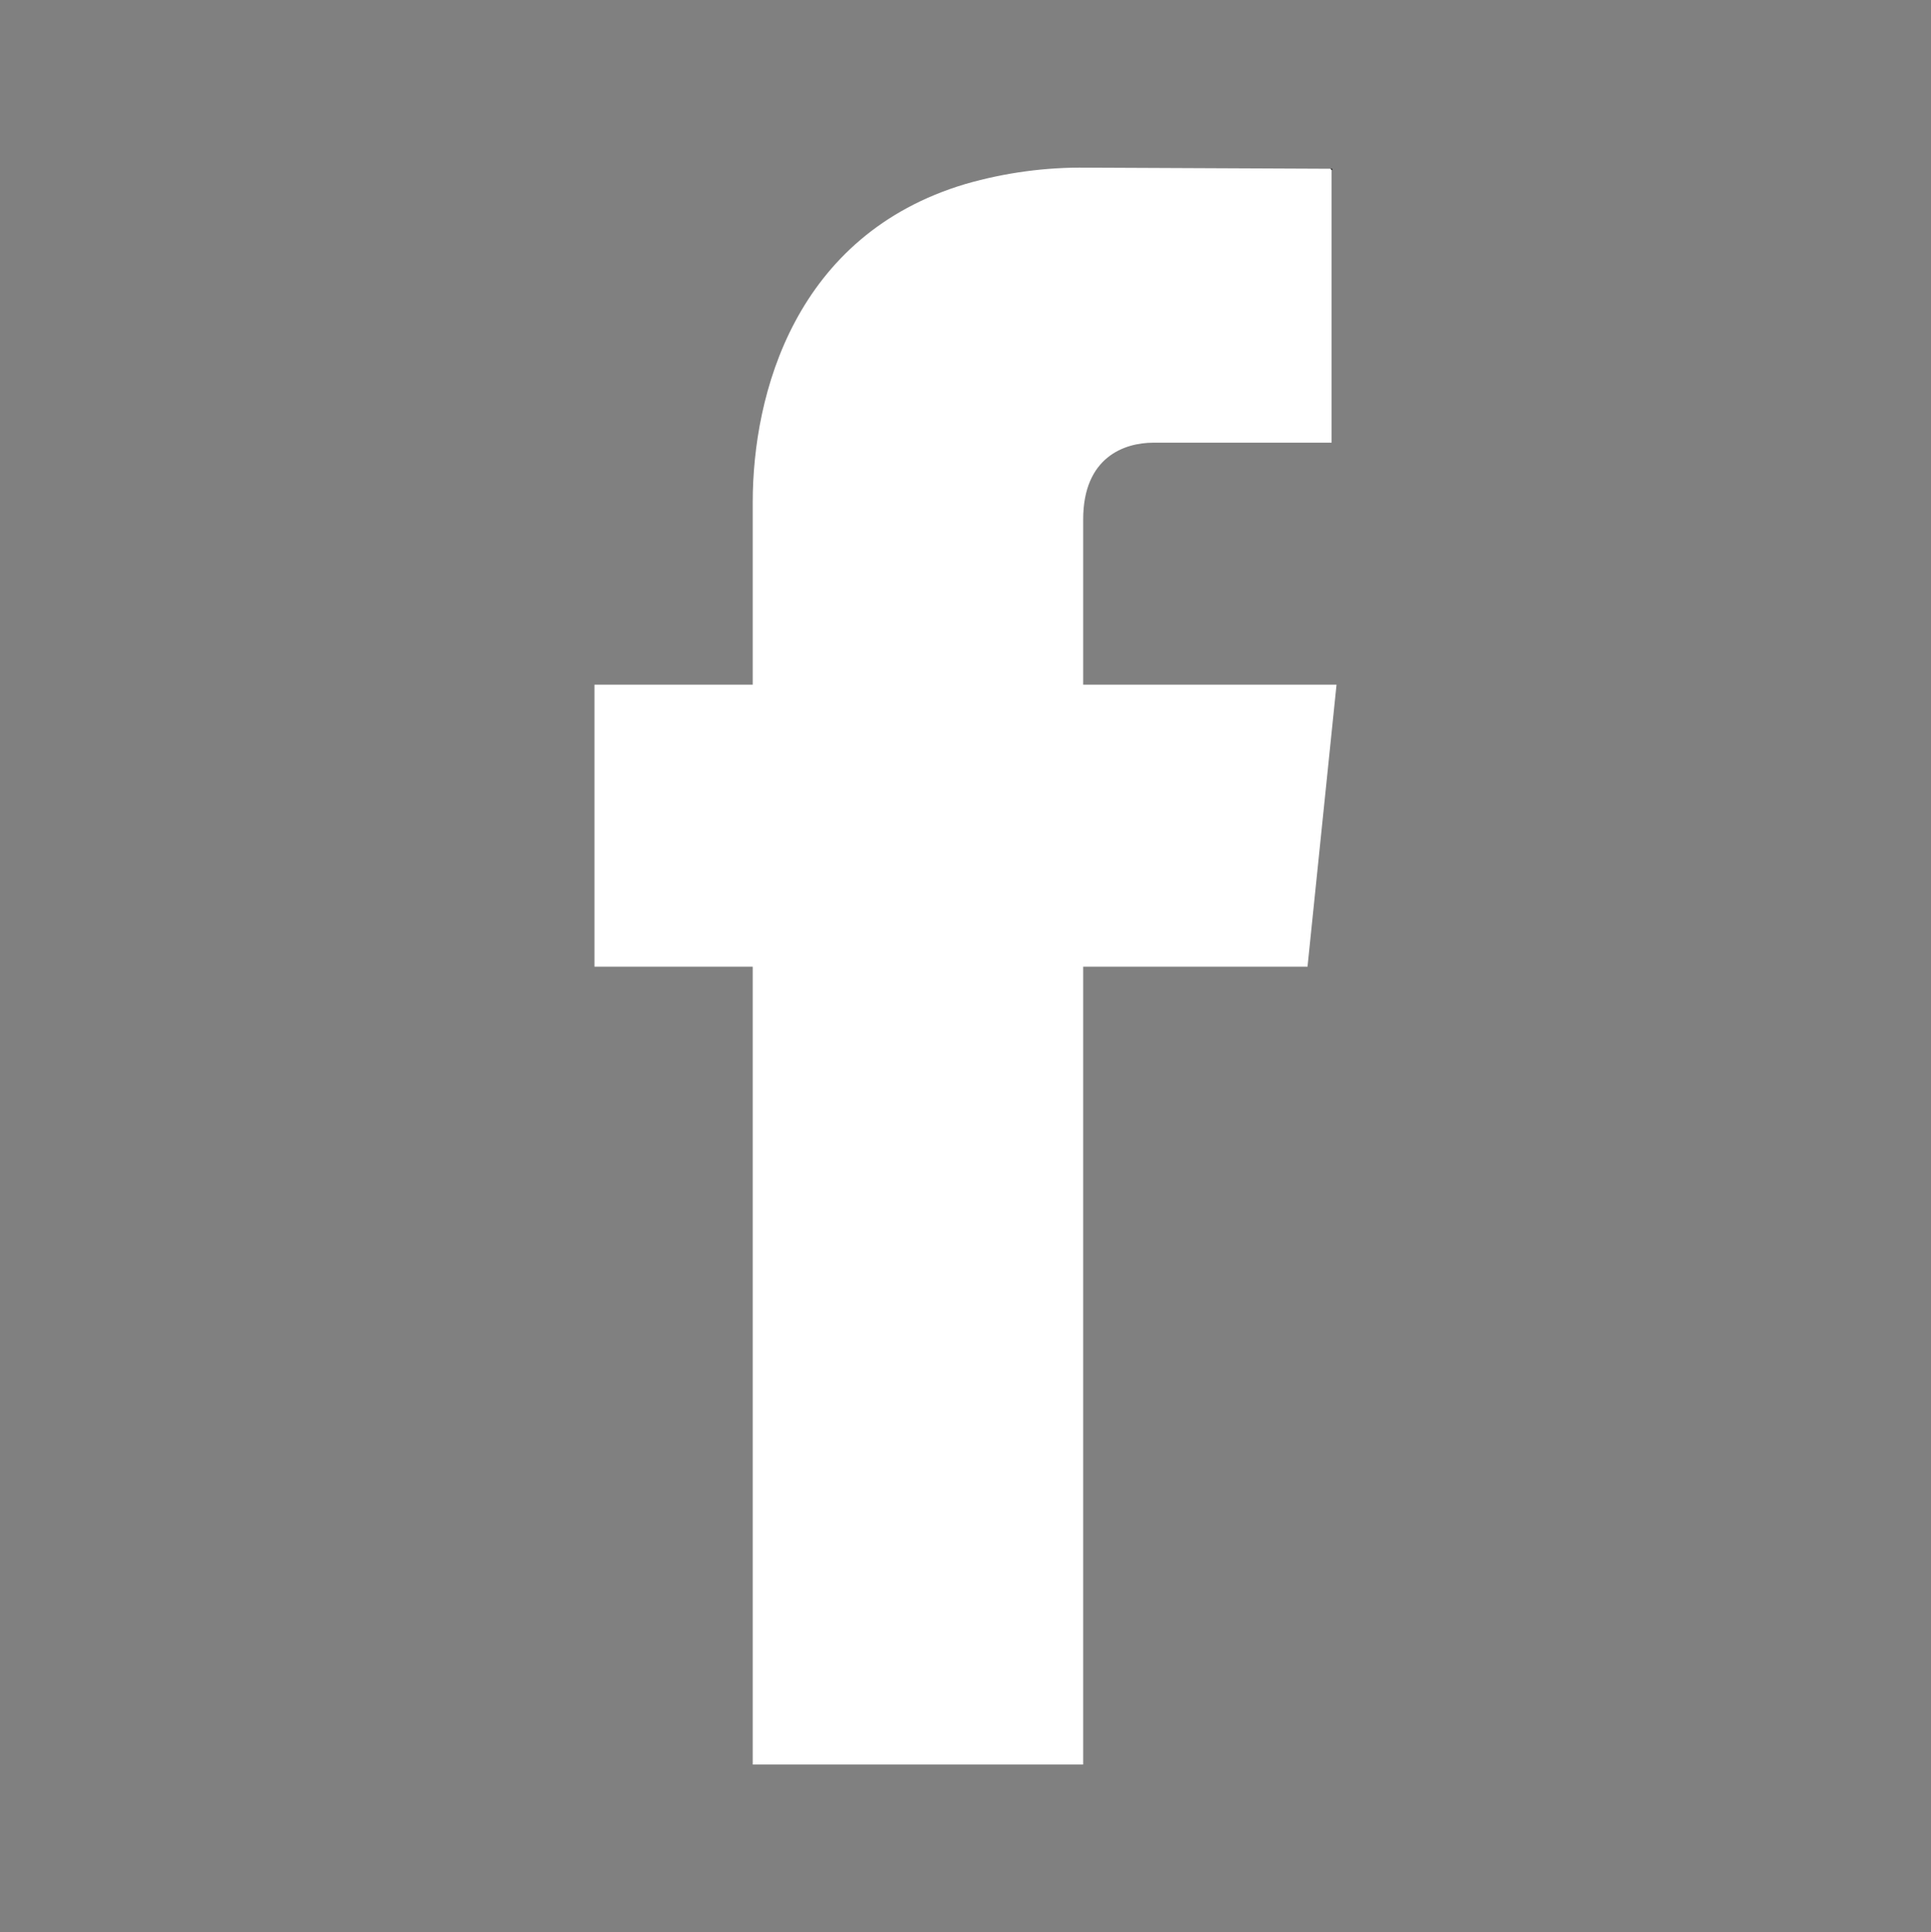 <?xml version="1.0" encoding="utf-8"?>
<!-- Generator: Adobe Illustrator 24.0.0, SVG Export Plug-In . SVG Version: 6.00 Build 0)  -->
<svg version="1.1" id="Calque_1" xmlns="http://www.w3.org/2000/svg" xmlns:xlink="http://www.w3.org/1999/xlink" x="0px" y="0px"
	 viewBox="0 0 105.18 105.23" style="enable-background:new 0 0 105.18 105.23;" xml:space="preserve">
<rect x="0" y="0" width="105.18" height="105.23" fill="#808080" stroke="none"/>
<style type="text/css">
	.st0{fill:#FFFFFF;}
</style>
<title>socials_fb</title>
<polygon points="72.57,9.19 72.57,9.27 72.49,9.19 "/>
<path class="st0" d="M59,37.29v-9c0-3.39,2.24-4.18,3.82-4.18h9.71V9.27l-0.08-0.08L59.2,9.13c-2.23-0.03-4.46,0.27-6.61,0.89
	C43.3,12.79,41,21.45,41,27.36v9.93h-8.62v15.36H41V96.1h18V52.65h12.22l1.58-15.36H59z"/>
</svg>
